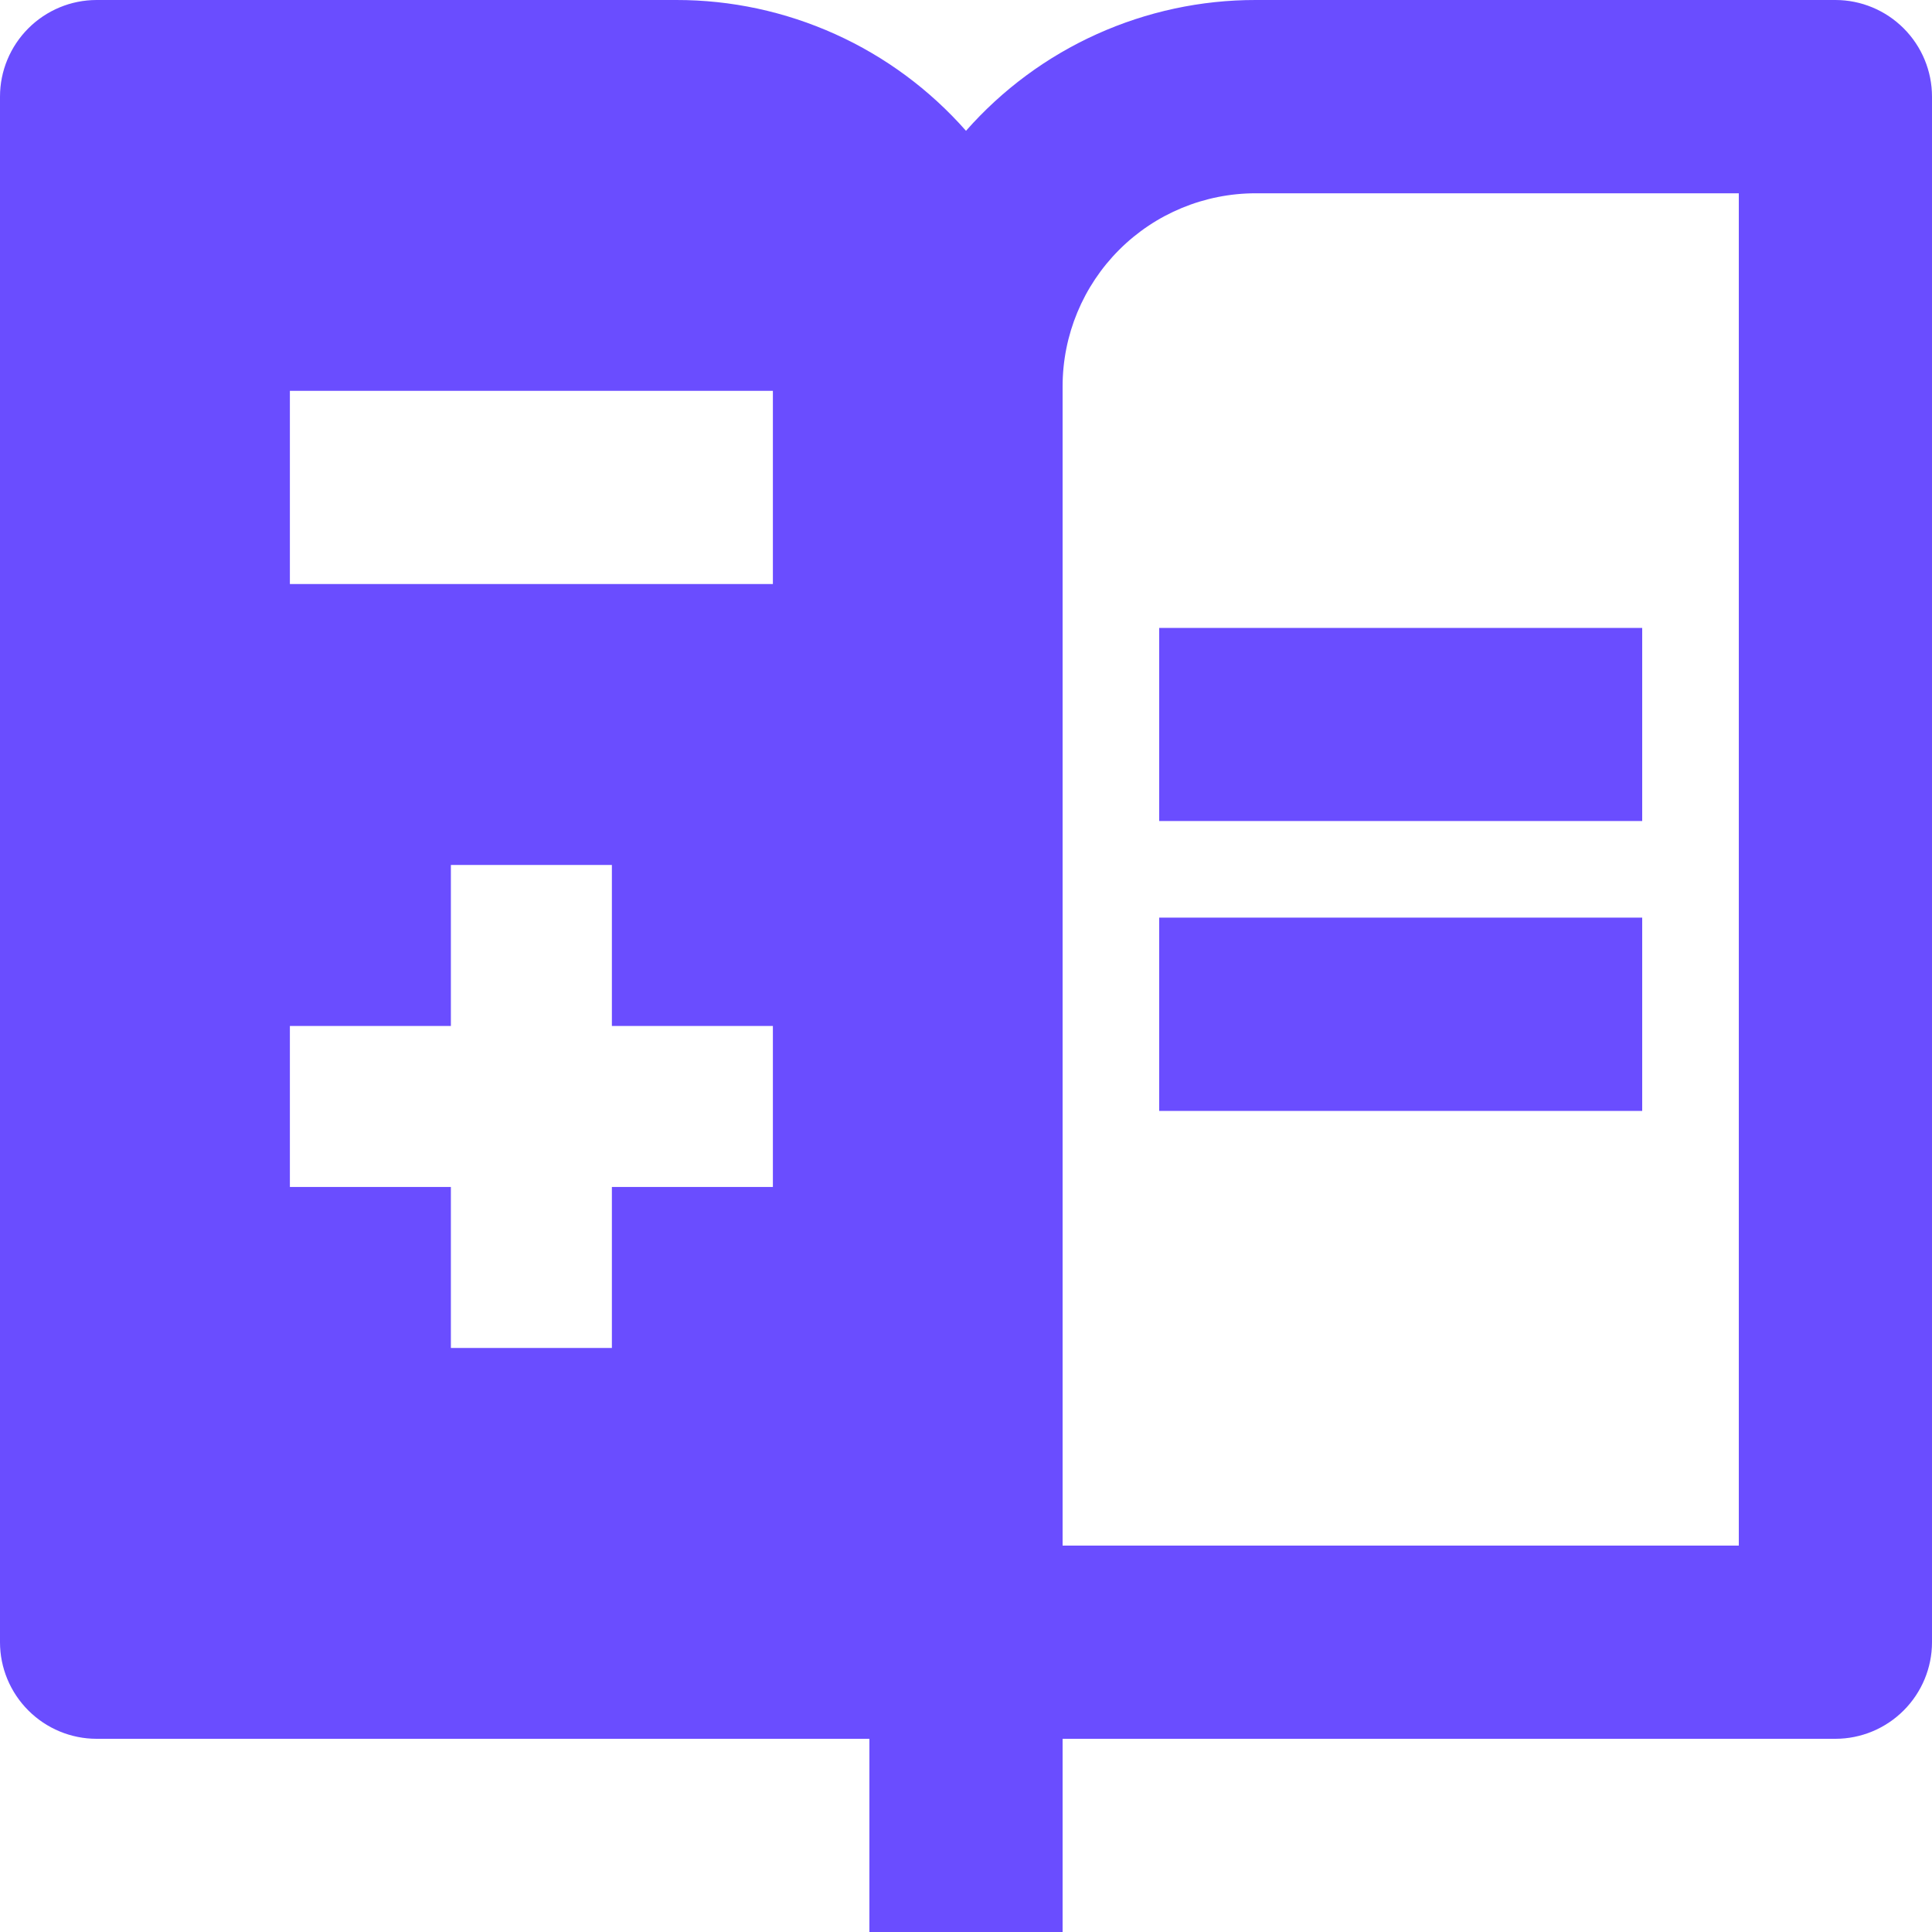 <svg width="24" height="24" viewBox="0 0 24 24" fill="none" xmlns="http://www.w3.org/2000/svg">
<path d="M8.4 0C9.081 -0.001 9.754 0.144 10.375 0.424C10.996 0.704 11.55 1.114 12 1.625C12.45 1.114 13.004 0.704 13.625 0.424C14.246 0.144 14.919 -0.001 15.6 0H22.8C23.118 0 23.423 0.127 23.648 0.352C23.873 0.577 24 0.882 24 1.2V20.401C24 20.718 23.873 21.023 23.648 21.248C23.423 21.473 23.118 21.6 22.8 21.6H13.2V24H10.8V21.6H1.2C0.882 21.6 0.577 21.473 0.352 21.248C0.127 21.023 0 20.718 0 20.401V1.2C1.18153e-05 0.882 0.127 0.577 0.352 0.352C0.577 0.127 0.882 0 1.2 0H8.4ZM15.6 2.401C14.963 2.401 14.353 2.653 13.903 3.103C13.453 3.553 13.2 4.163 13.2 4.8V19.2H21.6V2.401H15.6ZM5.601 10.745V12.745H3.601V14.745H5.601V16.745H7.601V14.745H9.601V12.745H7.601V10.745H5.601ZM20.4 13.8H14.4V11.399H20.4V13.8ZM20.4 10.199H14.4V7.8H20.4V10.199ZM3.601 4.855V7.255H9.601V4.855H3.601Z" fill="#6A4DFF"/>
</svg>
